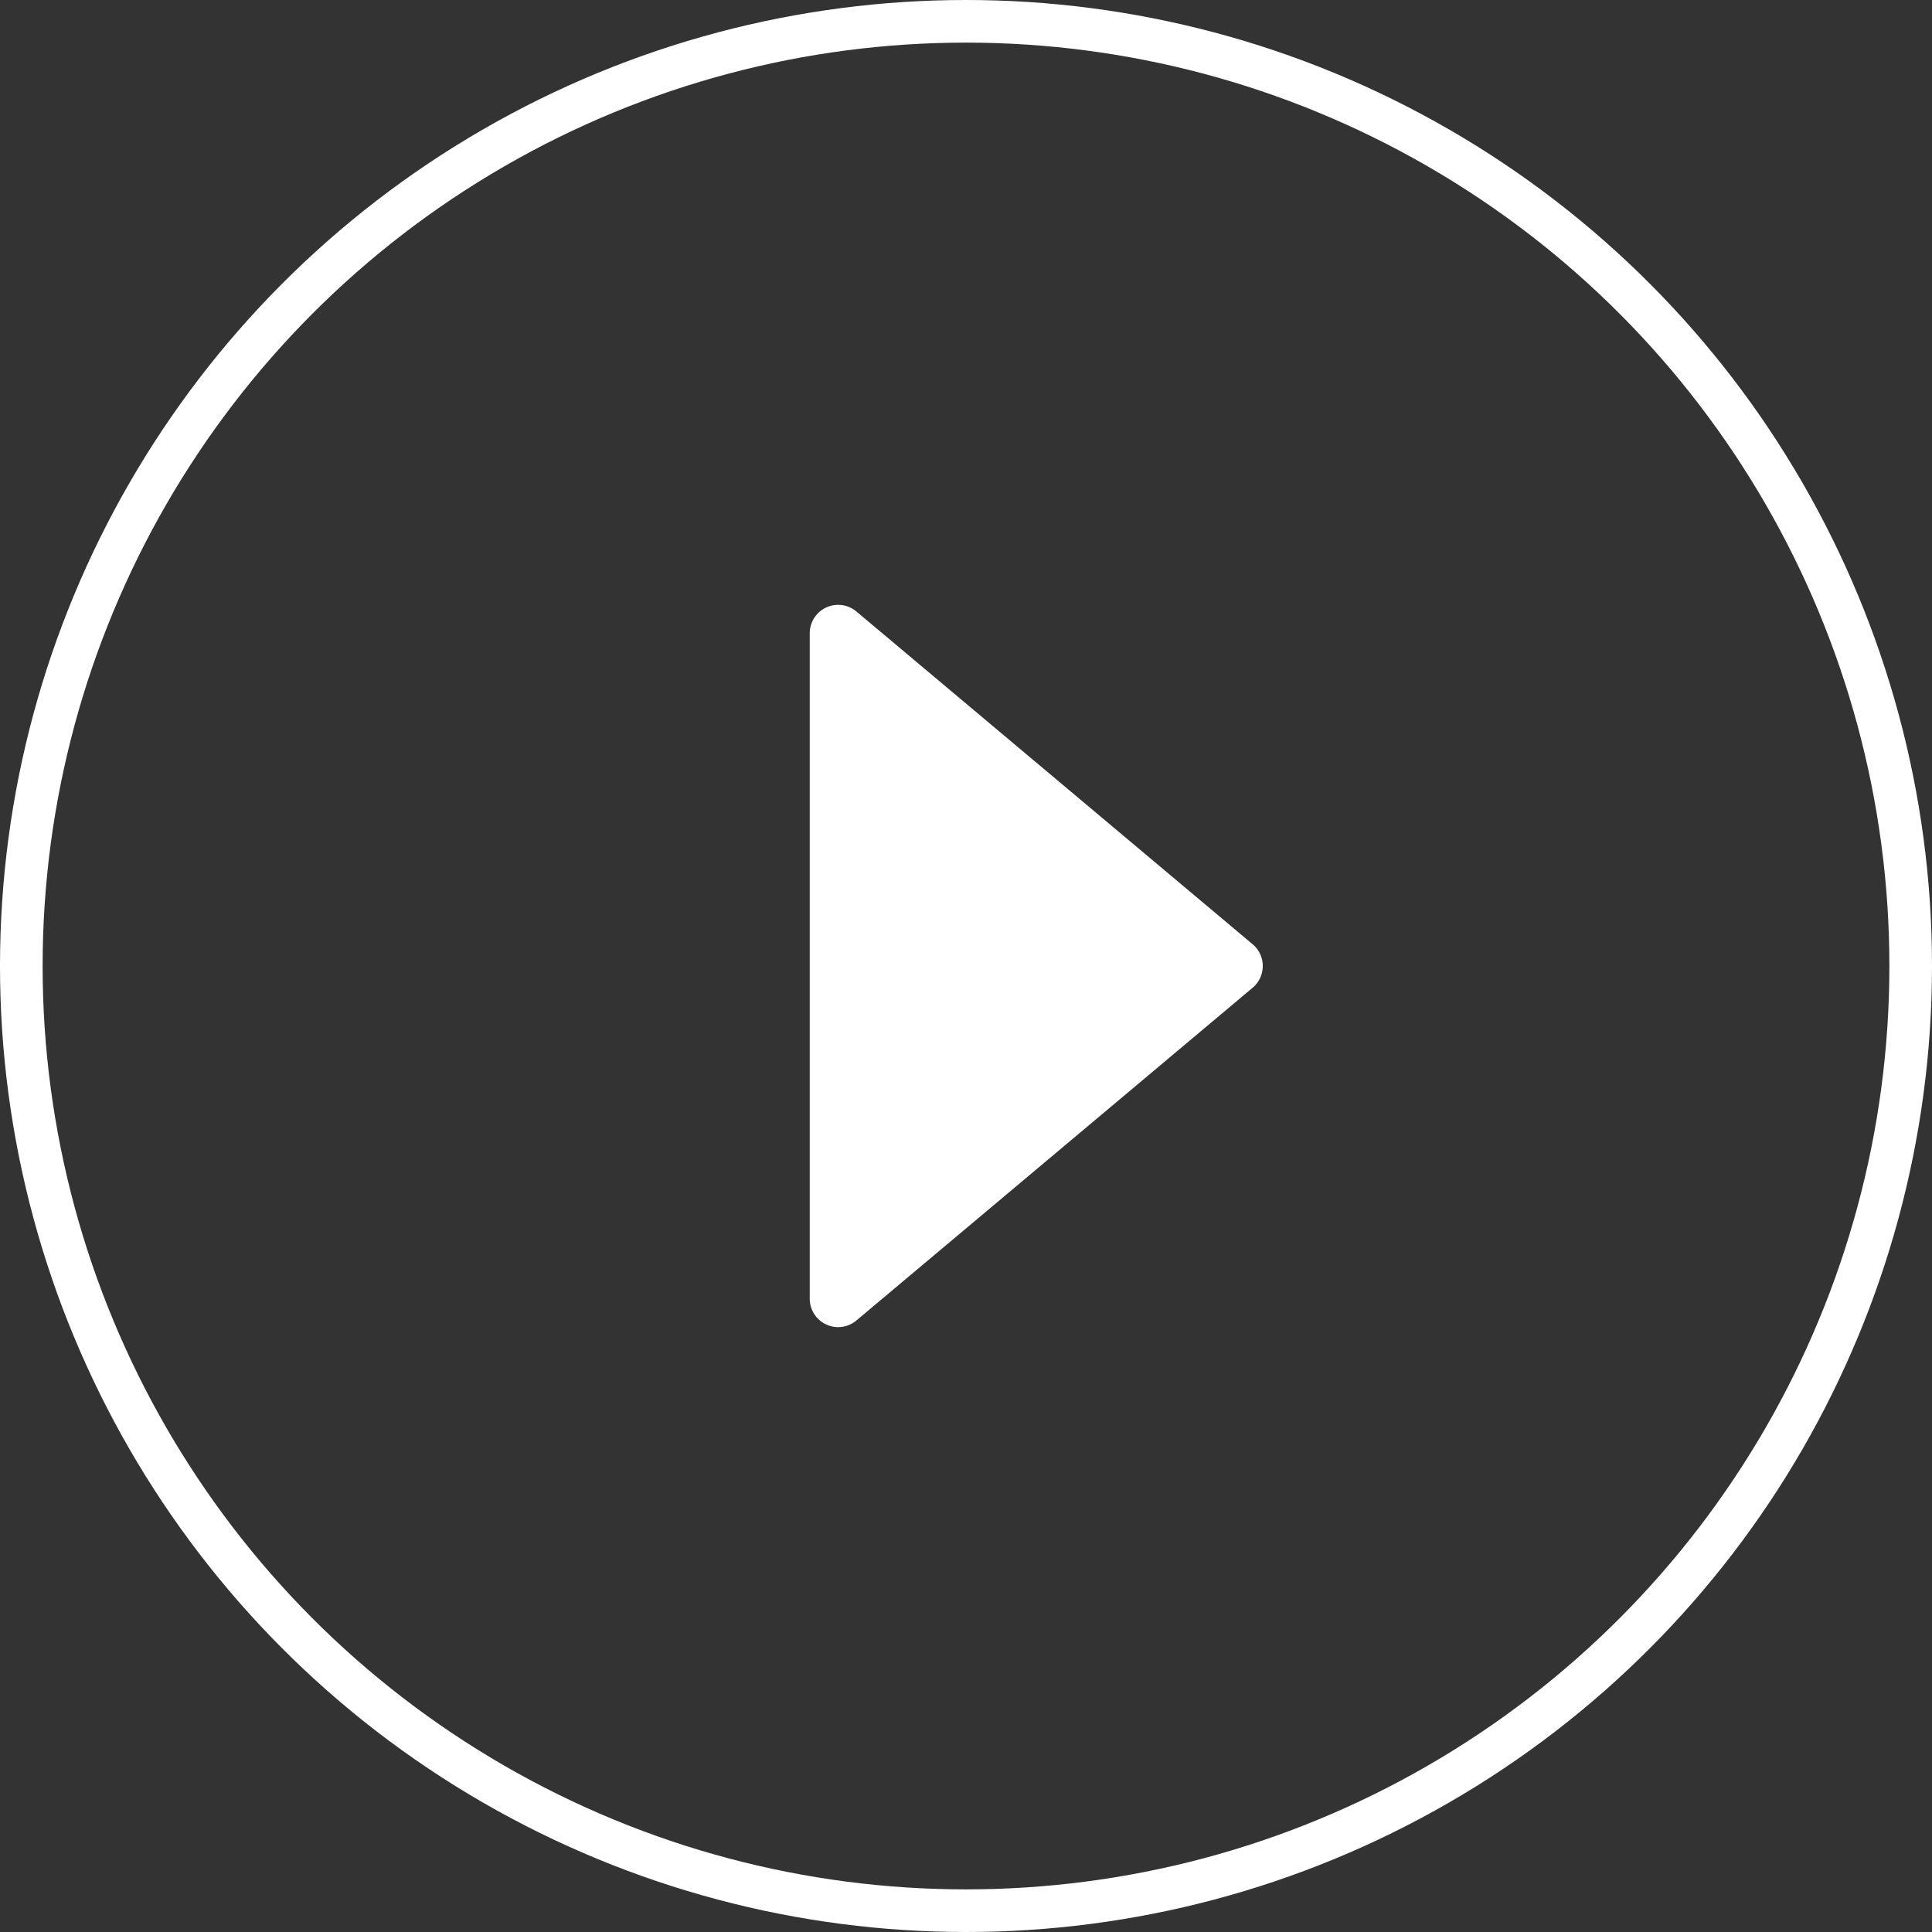 <svg width="68" height="68" fill="none" xmlns="http://www.w3.org/2000/svg"><rect width="100%" height="100%" fill="#333333" stroke="none"/><circle cx="34" cy="34" r="33.25" stroke="#fff" stroke-width="1.5"/><path d="M44.088 33.234a1 1 0 010 1.532l-13.945 11.71a1 1 0 01-1.643-.765V22.289a1 1 0 011.643-.766l13.945 11.711z" fill="#fff"/></svg>